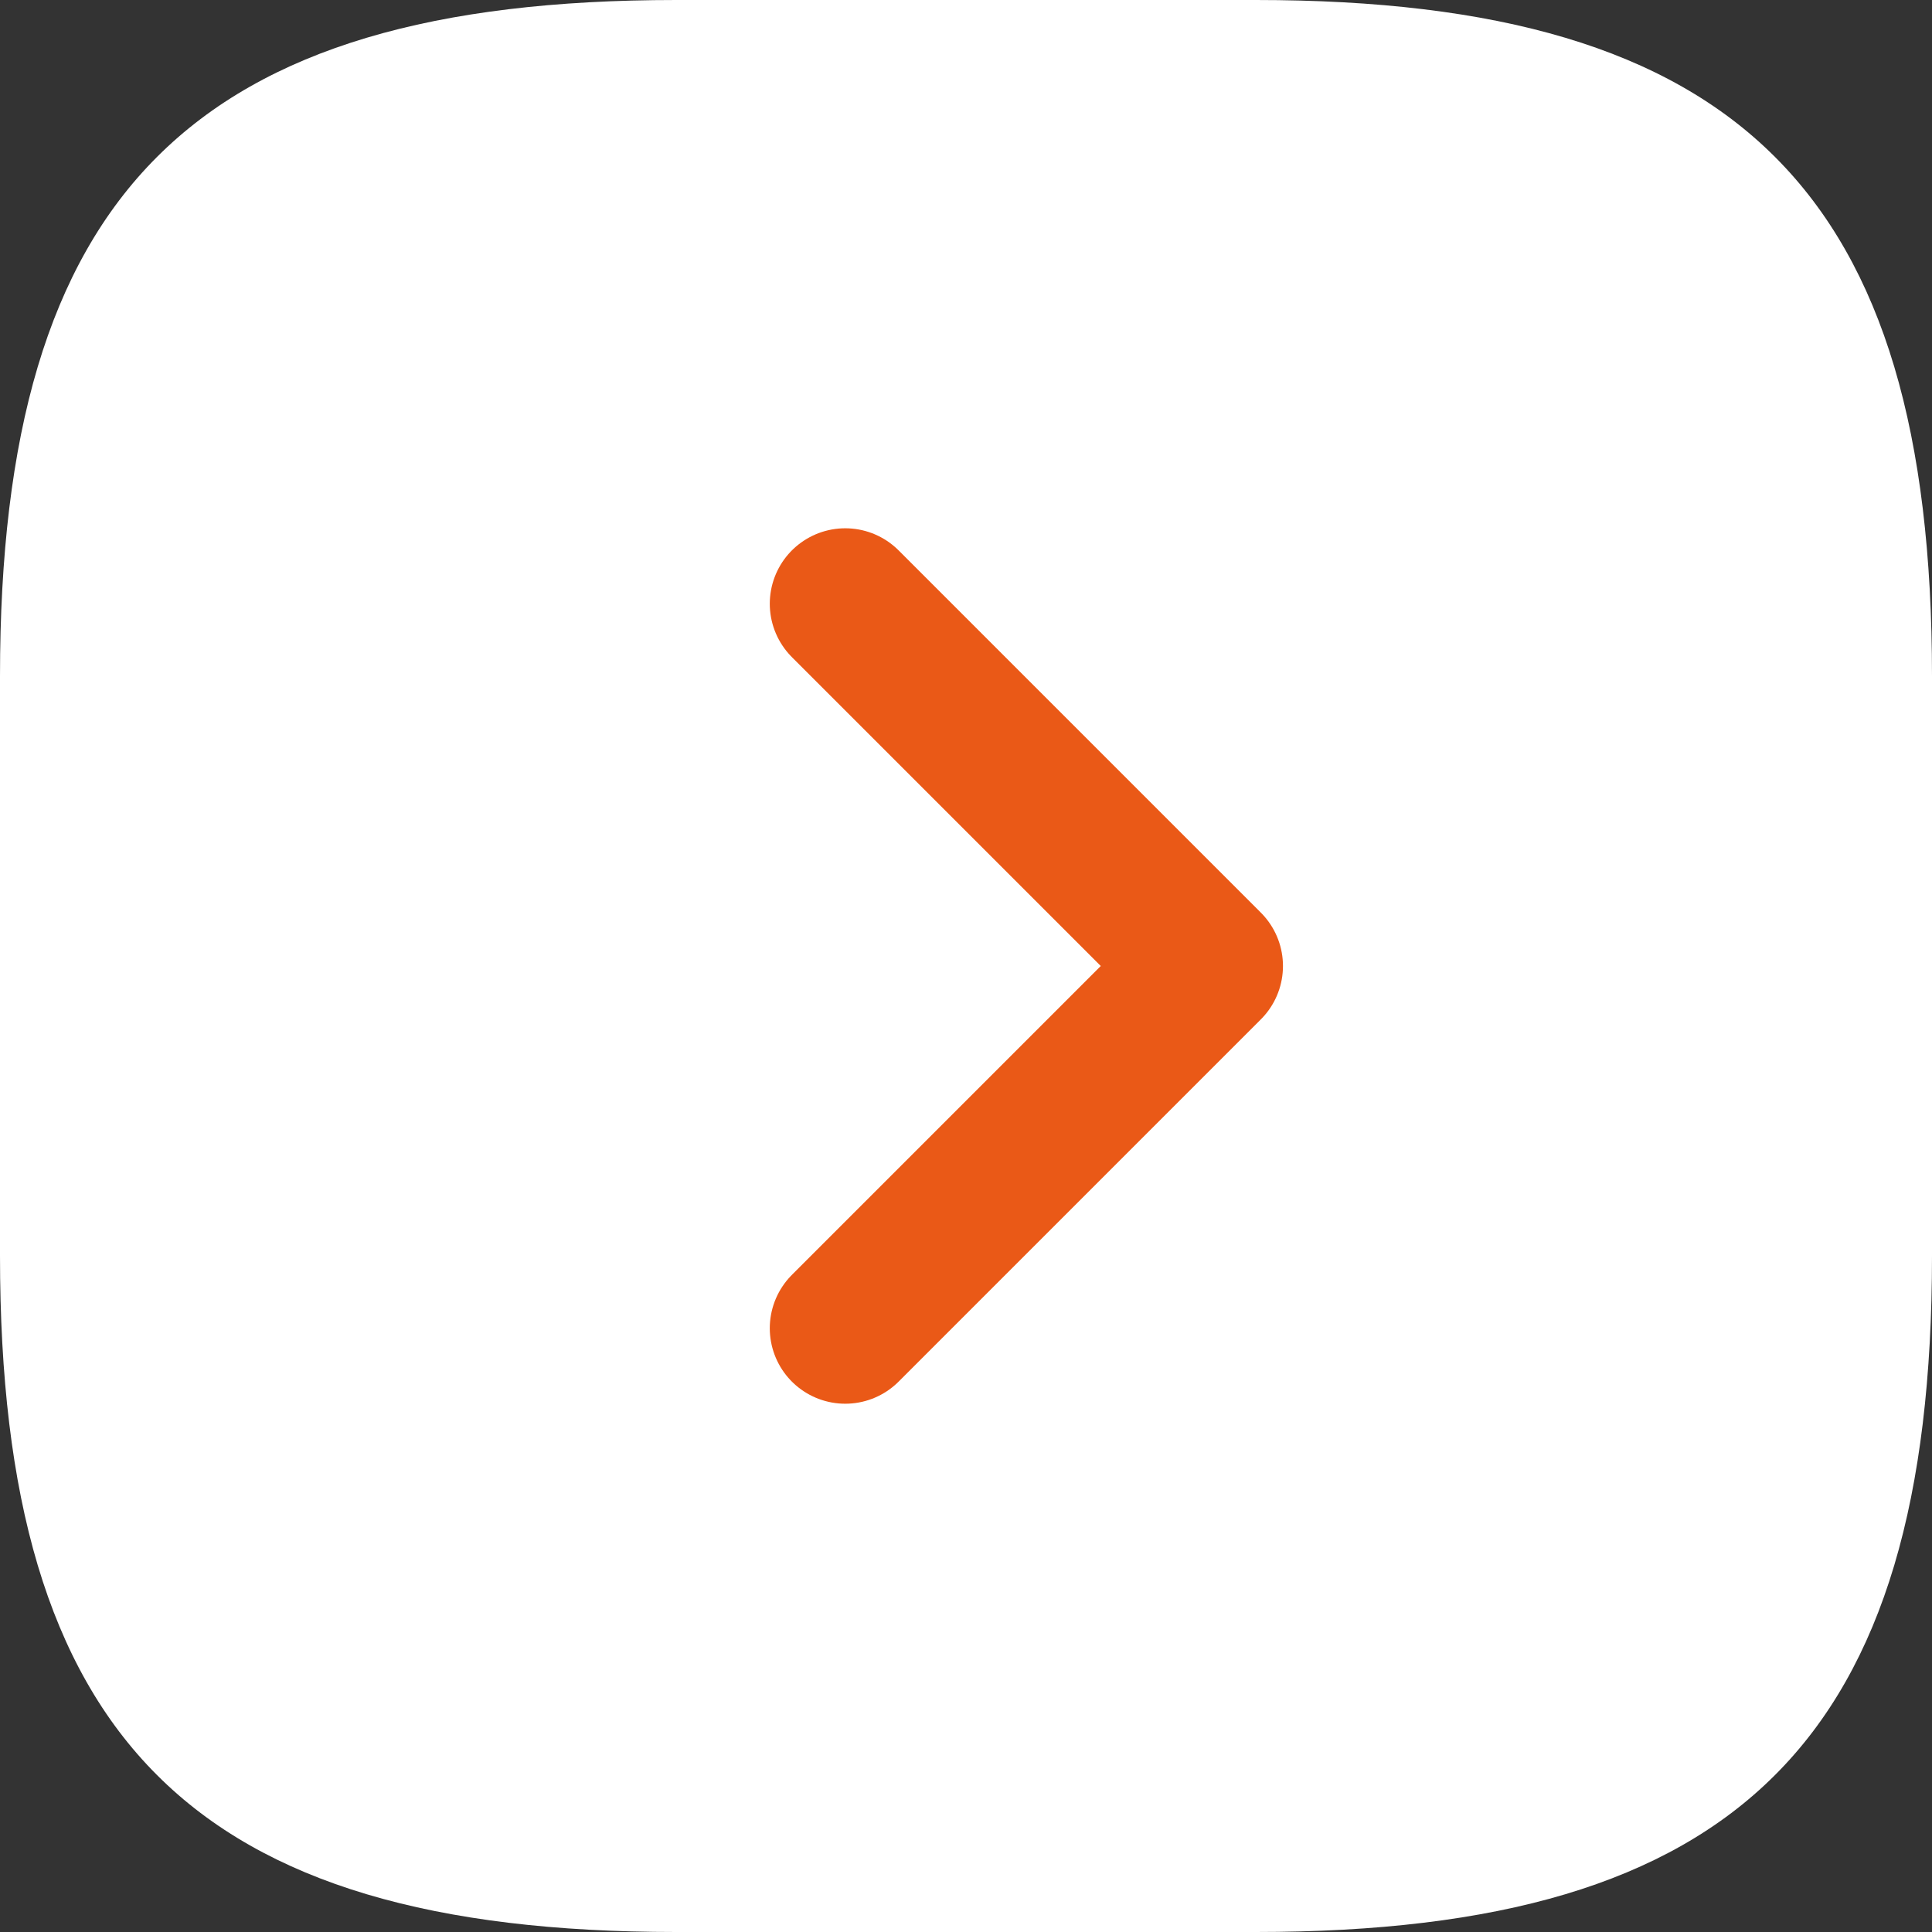 <svg width="32" height="32" viewBox="0 0 32 32" fill="none" xmlns="http://www.w3.org/2000/svg">
<rect x="0" y="0" width="32" height="32" fill="#333333" stroke="none"/>
<path d="M11.2 32H20.8C28.8 32 32 28.8 32 20.8V11.2C32 3.2 28.8 0 20.8 0H11.2C3.2 0 0 3.2 0 11.2V20.8C0 28.8 3.2 32 11.2 32Z" fill="white"/>
<path d="M14 22L20 16L14 10" stroke="#EA5917" stroke-width="2.5" stroke-linecap="round" stroke-linejoin="round"/>
</svg>
